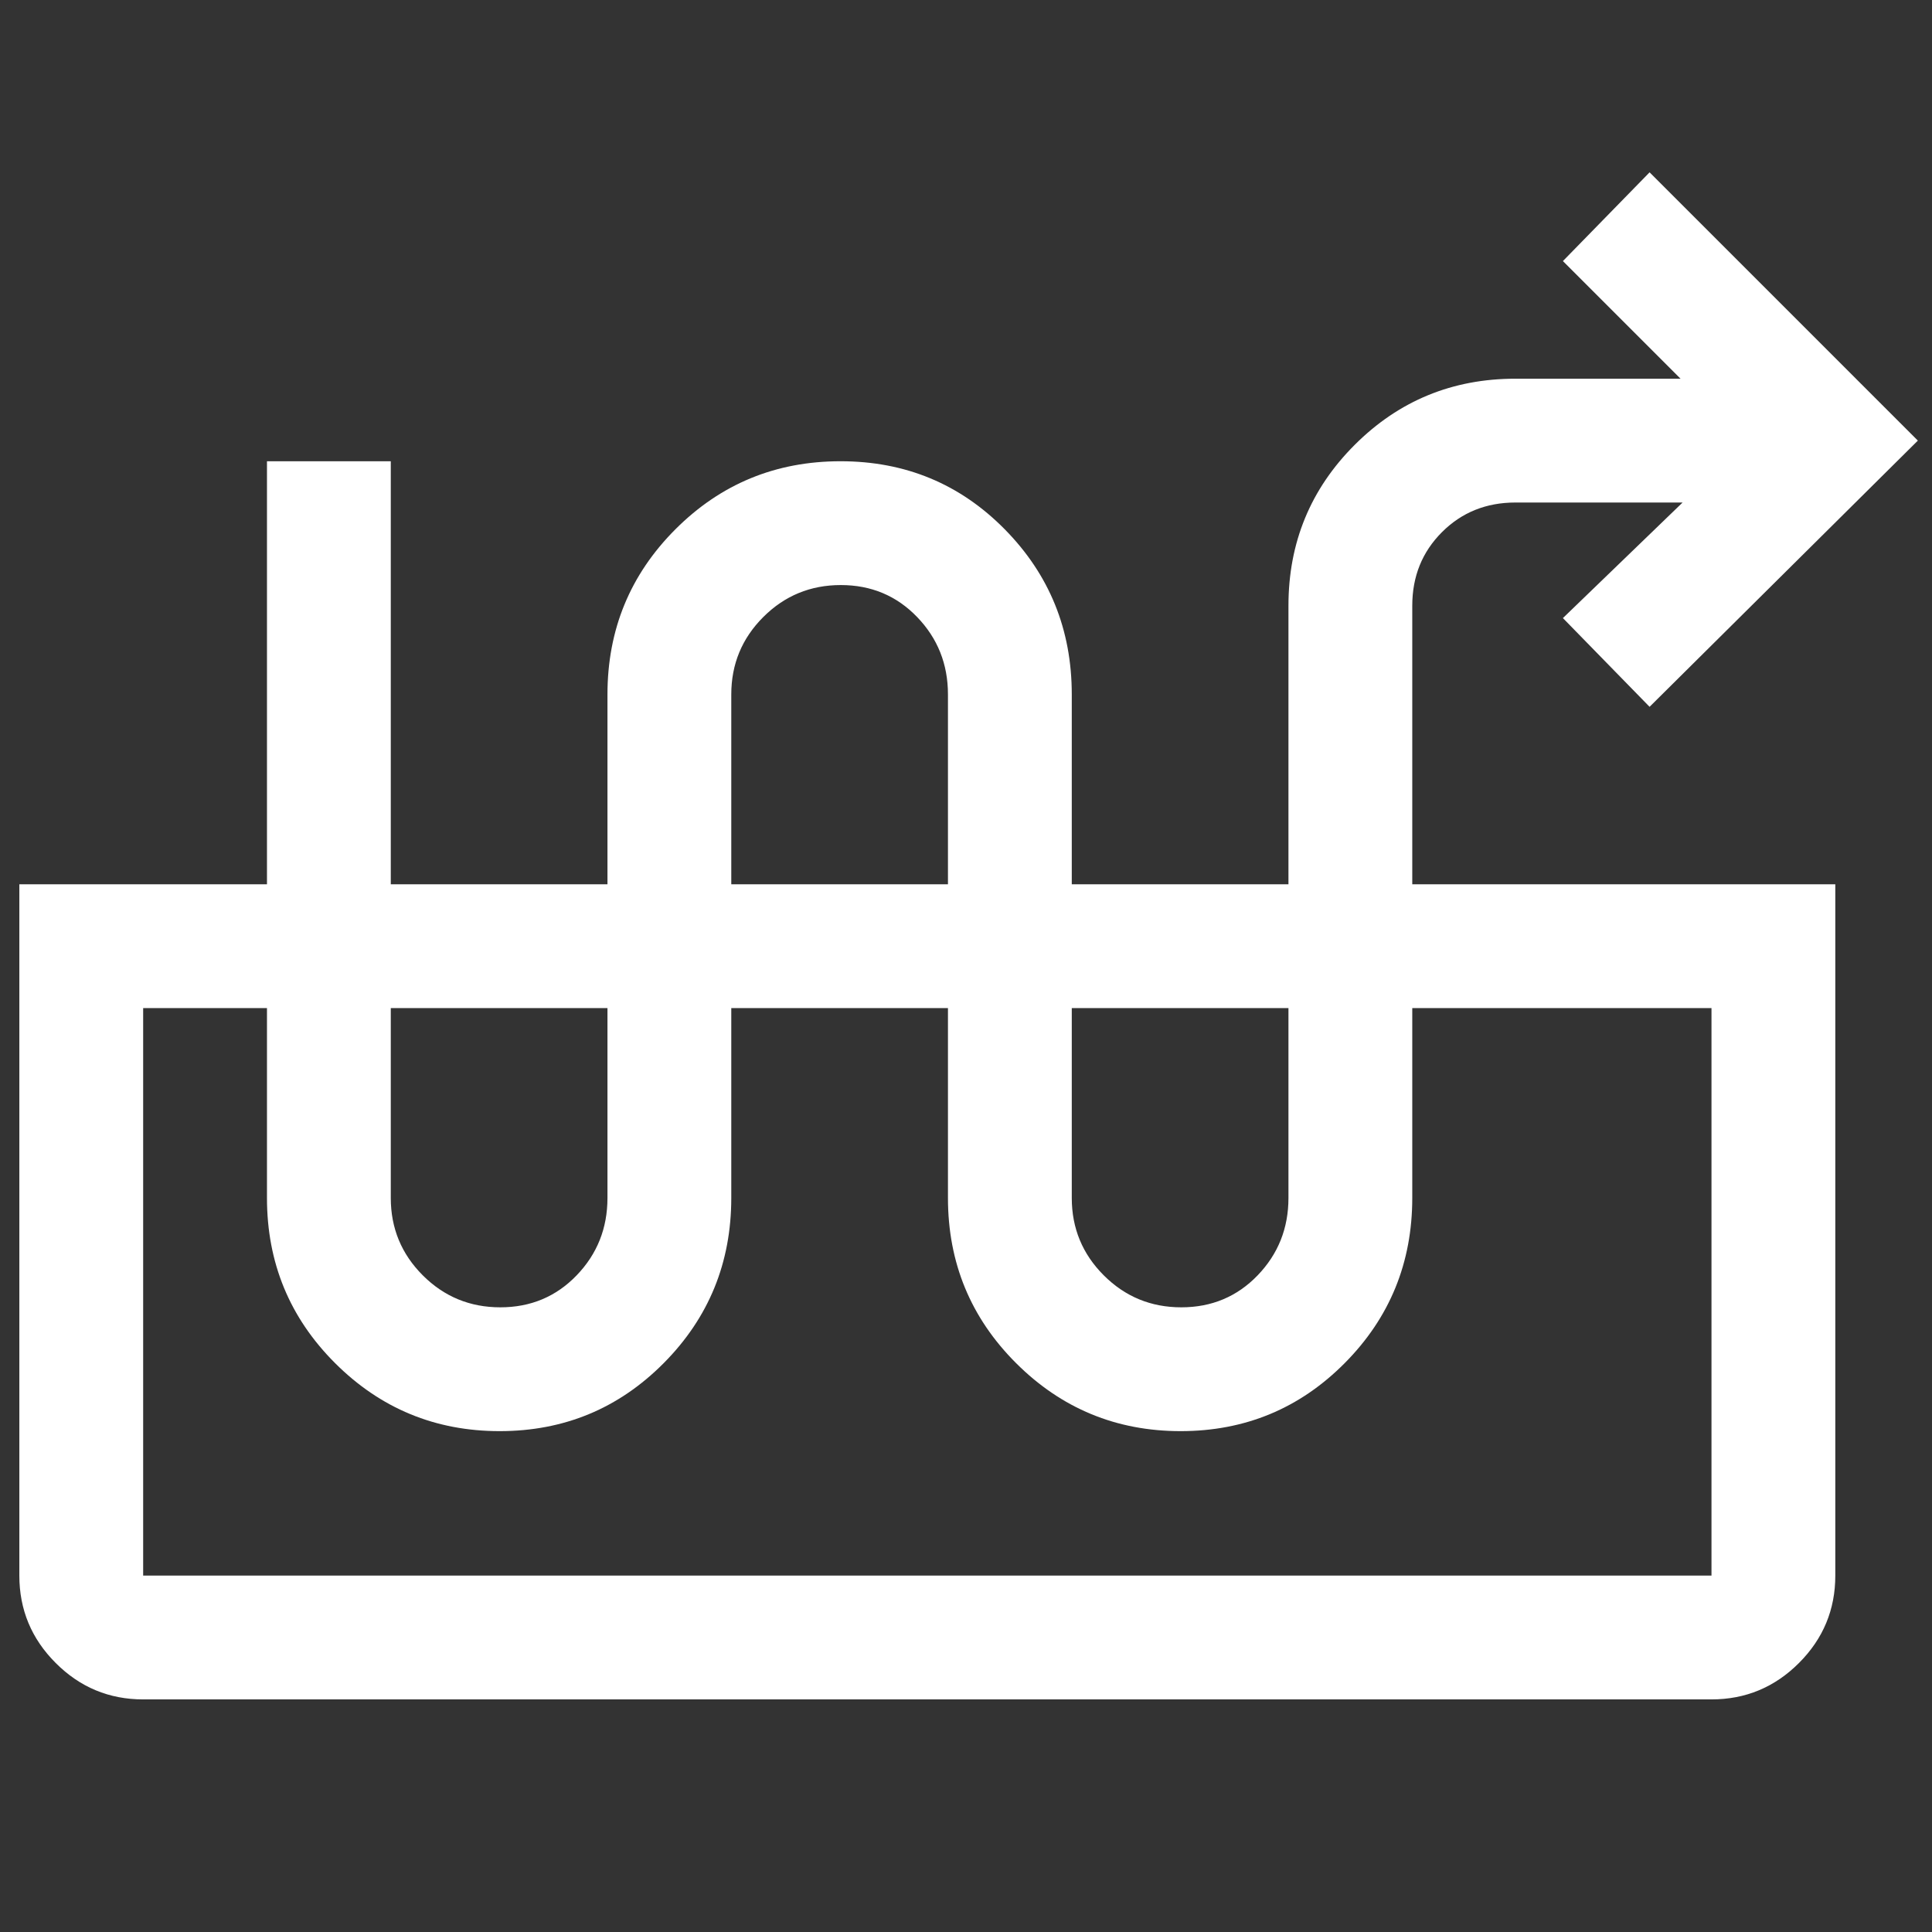 <svg xmlns="http://www.w3.org/2000/svg" xmlns:xlink="http://www.w3.org/1999/xlink" width="1024" zoomAndPan="magnify" viewBox="0 0 768 768" height="1024" preserveAspectRatio="xMidYMid meet" version="1.0"><rect x="0" y="0" width="768" height="768" fill="#333333" stroke="none"/><defs><clipPath id="acd0d5c40c"><path d="M 7 68 L 762.375 68 L 762.375 676 L 7 676 Z M 7 68 " clip-rule="nonzero"/></clipPath></defs><g clip-path="url(#acd0d5c40c)"><path fill="#ffffff" d="M 198.625 568.898 C 173.055 568.898 151.242 559.883 133.195 541.859 C 115.148 523.836 106.125 501.949 106.125 476.203 L 106.125 183.352 L 155.344 183.352 L 155.344 476.203 C 155.344 488.234 159.582 498.488 168.059 506.965 C 176.535 515.441 186.809 519.68 198.879 519.68 C 210.949 519.68 221.066 515.441 229.23 506.965 C 237.395 498.488 241.477 488.234 241.477 476.203 L 241.477 276.047 C 241.477 250.297 250.484 228.414 268.5 210.387 C 286.512 192.363 308.387 183.352 334.125 183.352 C 359.859 183.352 381.613 192.363 399.387 210.387 C 417.16 228.414 426.047 250.297 426.047 276.047 L 426.047 476.203 C 426.047 488.234 430.285 498.488 438.762 506.965 C 447.238 515.441 457.512 519.68 469.582 519.68 C 481.652 519.68 491.77 515.441 499.934 506.965 C 508.098 498.488 512.18 488.234 512.18 476.203 L 512.18 240.773 C 512.18 215.707 520.953 194.402 538.496 176.852 C 556.047 159.309 577.352 150.539 602.414 150.539 L 668.039 150.539 L 621.281 103.781 L 655.734 68.508 L 762.375 175.148 L 655.734 280.969 L 621.281 245.695 L 668.859 199.758 L 602.414 199.758 C 590.793 199.758 581.055 203.684 573.195 211.543 C 565.332 219.406 561.398 229.152 561.398 240.773 L 561.398 476.203 C 561.398 501.949 552.449 523.836 534.543 541.859 C 516.645 559.883 494.906 568.898 469.328 568.898 C 443.758 568.898 421.945 559.883 403.898 541.859 C 385.852 523.836 376.828 501.949 376.828 476.203 L 376.828 276.047 C 376.828 264.016 372.746 253.762 364.582 245.285 C 356.418 236.809 346.301 232.57 334.23 232.57 C 322.16 232.57 311.887 236.809 303.41 245.285 C 294.934 253.762 290.695 264.016 290.695 276.047 L 290.695 476.203 C 290.695 501.949 281.746 523.836 263.84 541.859 C 245.941 559.883 224.203 568.898 198.625 568.898 Z M 56.906 675.539 C 43.371 675.539 31.785 670.715 22.152 661.074 C 12.508 651.438 7.688 639.855 7.688 626.32 L 7.688 351.516 L 729.562 351.516 L 729.562 626.32 C 729.562 639.855 724.746 651.438 715.109 661.074 C 705.469 670.715 693.879 675.539 680.344 675.539 Z M 56.906 626.32 L 680.344 626.32 L 680.344 400.734 L 56.906 400.734 Z M 680.344 400.734 L 56.906 400.734 Z M 680.344 400.734 " fill-opacity="1" fill-rule="nonzero"/></g></svg>